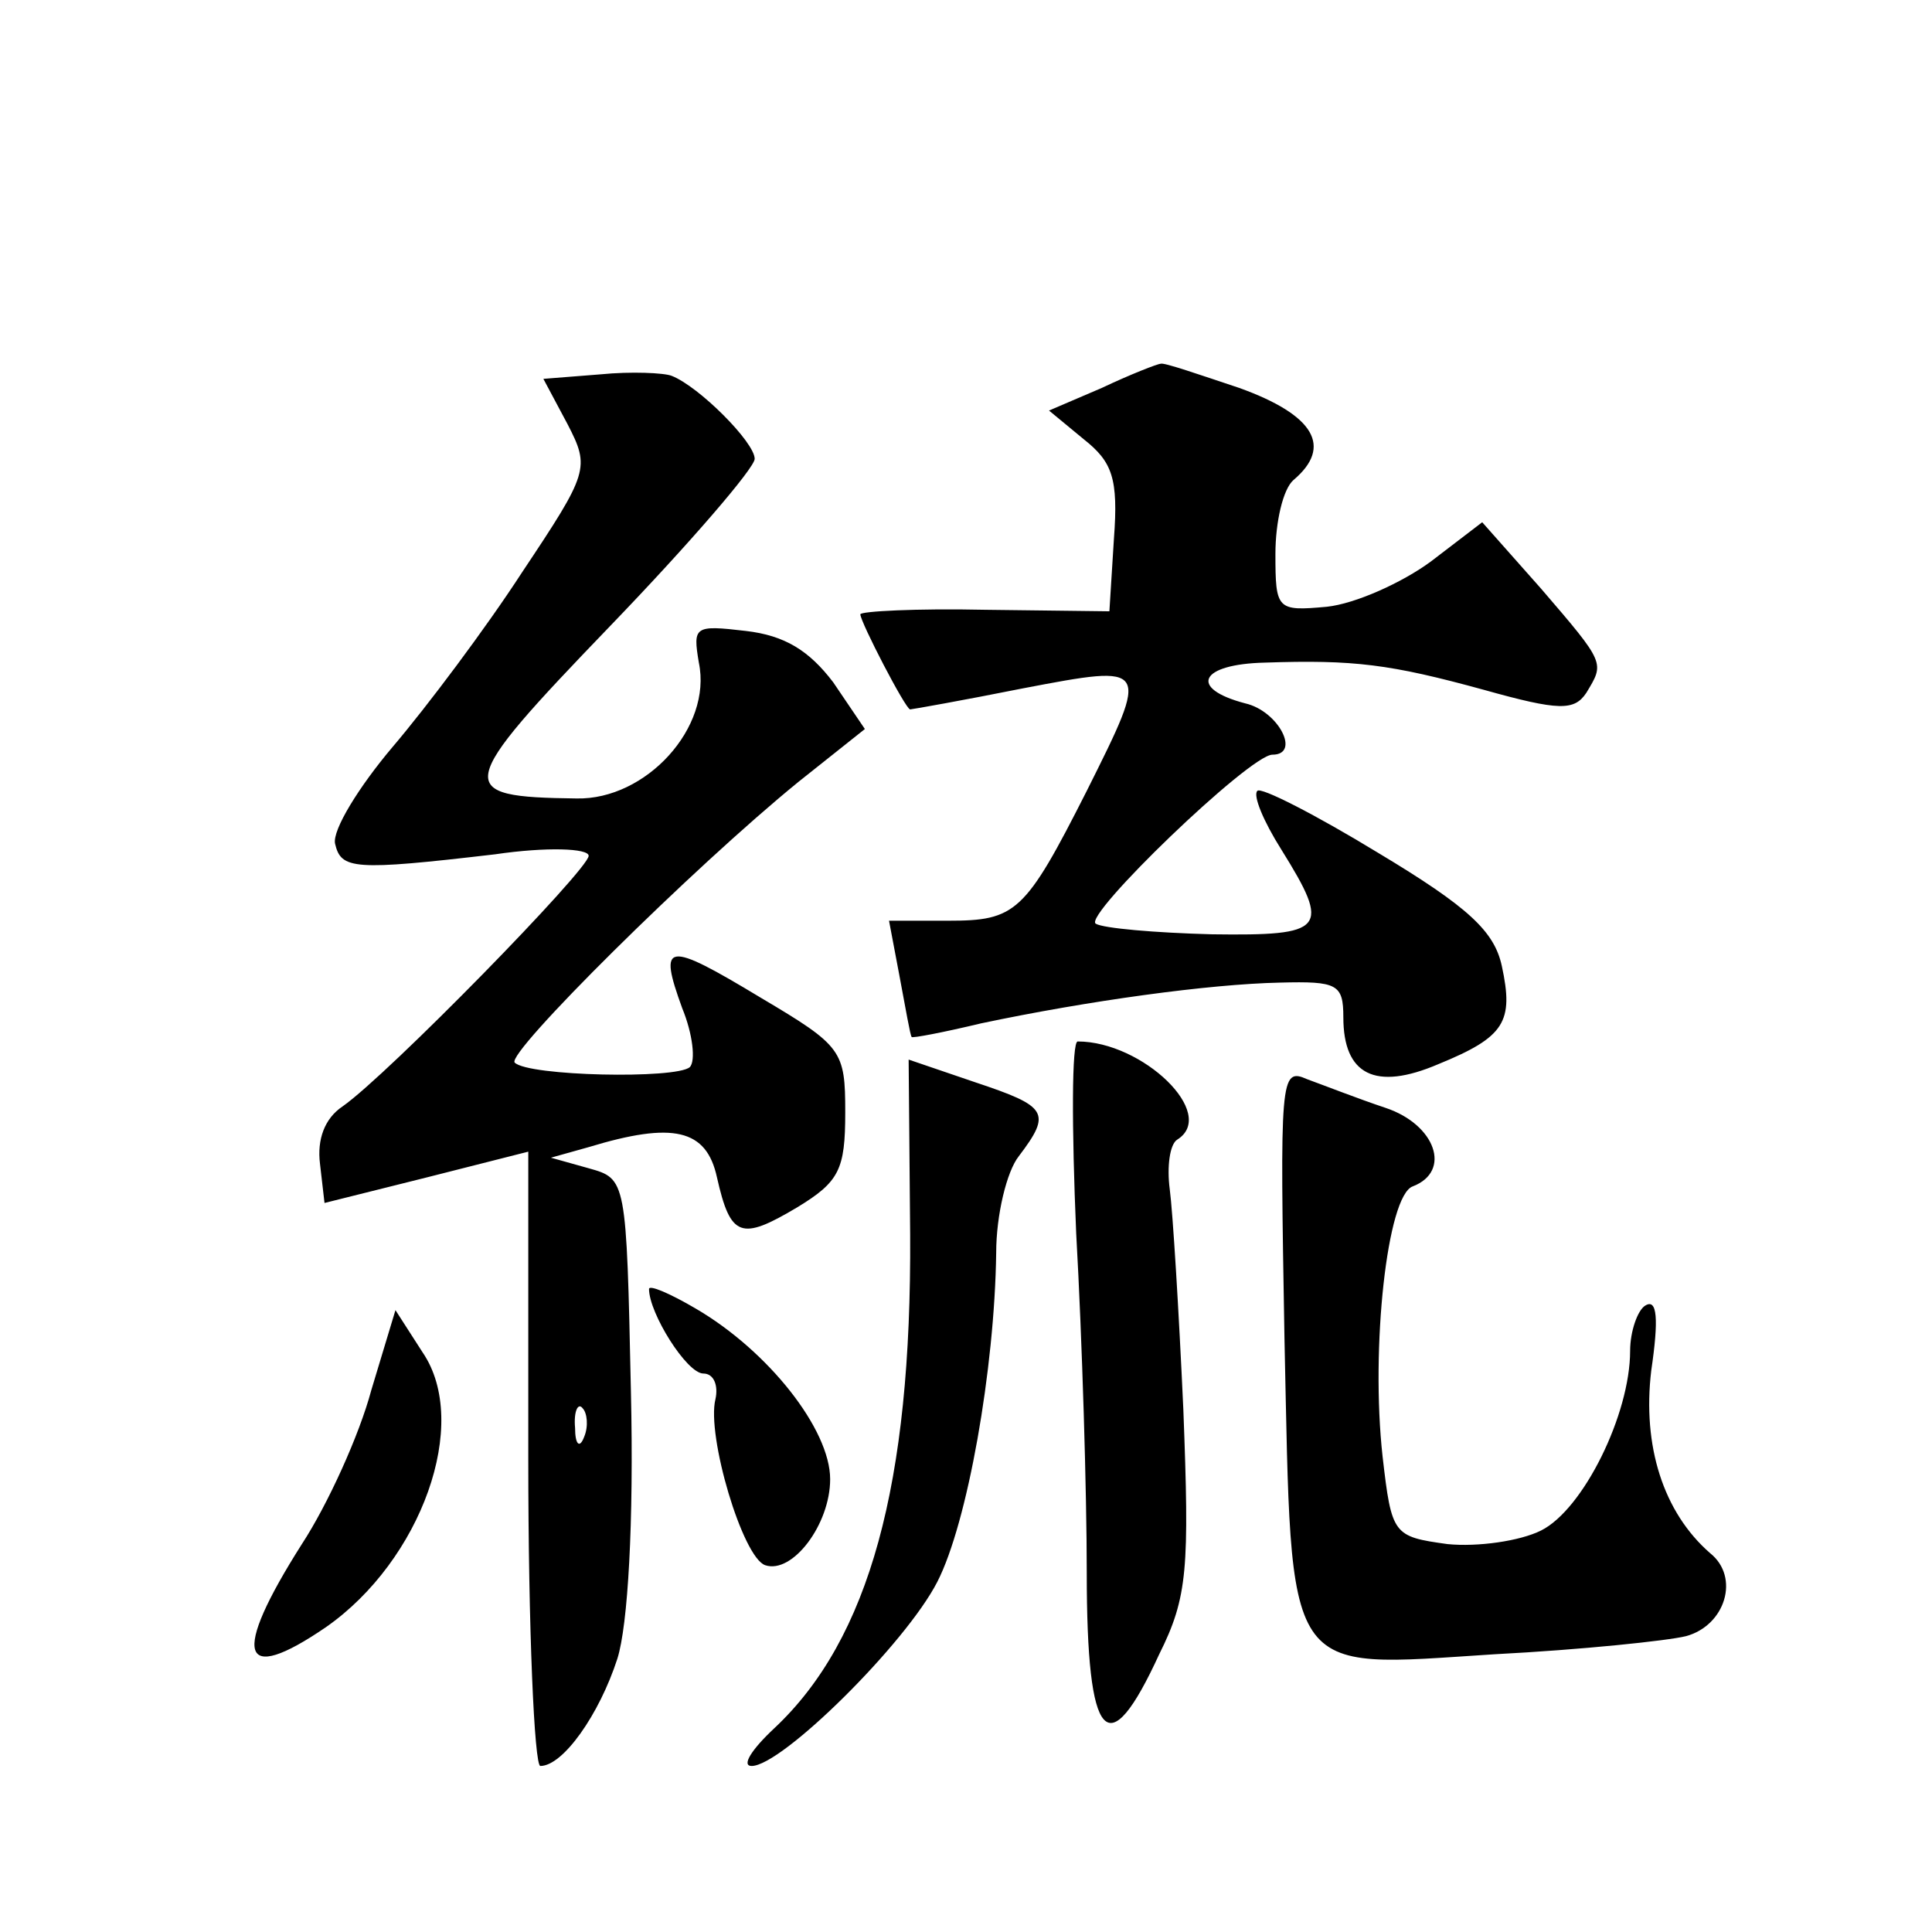 <?xml version="1.0" standalone="no"?>
<!DOCTYPE svg PUBLIC "-//W3C//DTD SVG 20010904//EN"
 "http://www.w3.org/TR/2001/REC-SVG-20010904/DTD/svg10.dtd">
<svg version="1.0" xmlns="http://www.w3.org/2000/svg"
 width="128pt" height="128pt" viewBox="0 0 128 128"
 preserveAspectRatio="xMidYMid meet">
<g transform="translate(0,128) scale(0.1,-0.1)"
fill="#0" stroke="none">
<path d="M398 1032 l-38 -3 16 -30 c15 -29 14 -32 -30 -98 -24 -37 -63 -89 -86
-116 -22 -26 -40 -55 -38 -64 4 -17 12 -18 106 -7 34 5 62 4 62 -1 0 -9 -133 -145
-163 -166 -12 -8 -17 -22 -15 -38 l3 -26 68 17 67 17 0 -204 c0 -112 4 -203 8 -203
15 0 39 34 51 71 7 22 11 90 9 177 -3 141 -3 141 -28 148 l-25 7 25 7 c56 17 78
12 85 -20 9 -40 16 -42 53 -20 28 17 32 25 32 63 0 41 -2 44 -56 76 -63 38 -68
37 -52 -7 7 -17 9 -35 5 -39 -9 -8 -107 -6 -116 3 -6 6 118 129 188 186 l44 35
-21 31 c-16 21 -32 31 -58 34 -34 4 -35 3 -31 -21 9 -43 -35 -91 -81 -90 -82 1
-81 7 22 114 53 55 96 105 96 111 0 11 -37 48 -55 55 -5 2 -27 3 -47 1z m-11 -704
c-3 -8 -6 -5 -6 6 -1 11 2 17 5 13 3 -3 4 -12 1 -19z M730 1023 l-35 -15 23 -19
c19 -15 23 -26 20 -66 l-3 -48 -82 1 c-46 1 -83 -1 -83 -3 0 -5 30 -63 33 -63 1
0 35 6 75 14 84 16 84 16 42 -68 -41 -81 -47 -86 -92 -86 l-39 0 7 -37 c4 -21 7
-39 8 -40 0 -1 21 3 46 9 71 15 151 26 198 27 38 1 42 -1 42 -23 0 -38 21 -49 63
-31 44 18 50 28 42 65 -5 23 -22 39 -82 75 -41 25 -78 44 -80 41 -3 -3 4 -20 16
-39 33 -53 29 -57 -46 -56 -38 1 -72 4 -77 7 -9 5 102 112 117 112 19 0 4 29 -18
34 -38 10 -30 26 13 27 59 2 83 -1 145 -18 50 -14 60 -14 68 -2 12 20 13 19 -30
69 l-39 44 -34 -26 c-19 -14 -50 -28 -69 -30 -33 -3 -34 -2 -34 35 0 21 5 43 12
49 26 22 14 43 -36 61 -27 9 -50 17 -52 16 -2 0 -20 -7 -39 -16z M713 463 c4 -71
7 -172 7 -225 0 -113 14 -128 48 -54 19 38 20 57 16 162 -3 66 -7 131 -9 146 -2
15 0 30 5 33 27 17 -23 65 -66 65 -4 0 -4 -57 -1 -127z M603 462 c1 -165 -27 -268
-90 -327 -15 -14 -22 -25 -15 -25 20 0 102 81 123 122 20 39 38 141 39 218 0 25
7 54 15 64 22 29 19 33 -29 49 l-44 15 1 -116z M851 393 c5 -228 -2 -218 139 -209
58 3 115 9 127 12 26 7 36 39 16 55 -31 27 -45 71 -39 121 5 34 4 48 -4 43 -5 -3
-10 -17 -10 -30 0 -42 -31 -105 -59 -119 -14 -7 -42 -11 -62 -9 -36 5 -37 6 -43
58 -8 72 3 173 20 179 26 10 15 41 -18 52 -18 6 -41 15 -52 19 -18 8 -18 1 -15
-172z M430 426 c0 -16 25 -56 36 -56 7 0 10 -8 8 -17 -6 -24 18 -105 33 -110 18
-6 43 27 43 57 0 33 -41 85 -89 113 -17 10 -31 16 -31 13z M246 359 c-8 -30 -29
-76 -46 -102 -47 -74 -41 -94 16 -55 63 44 96 135 64 182 l-18 28 -16 -53z"/>
</g>
</svg>
